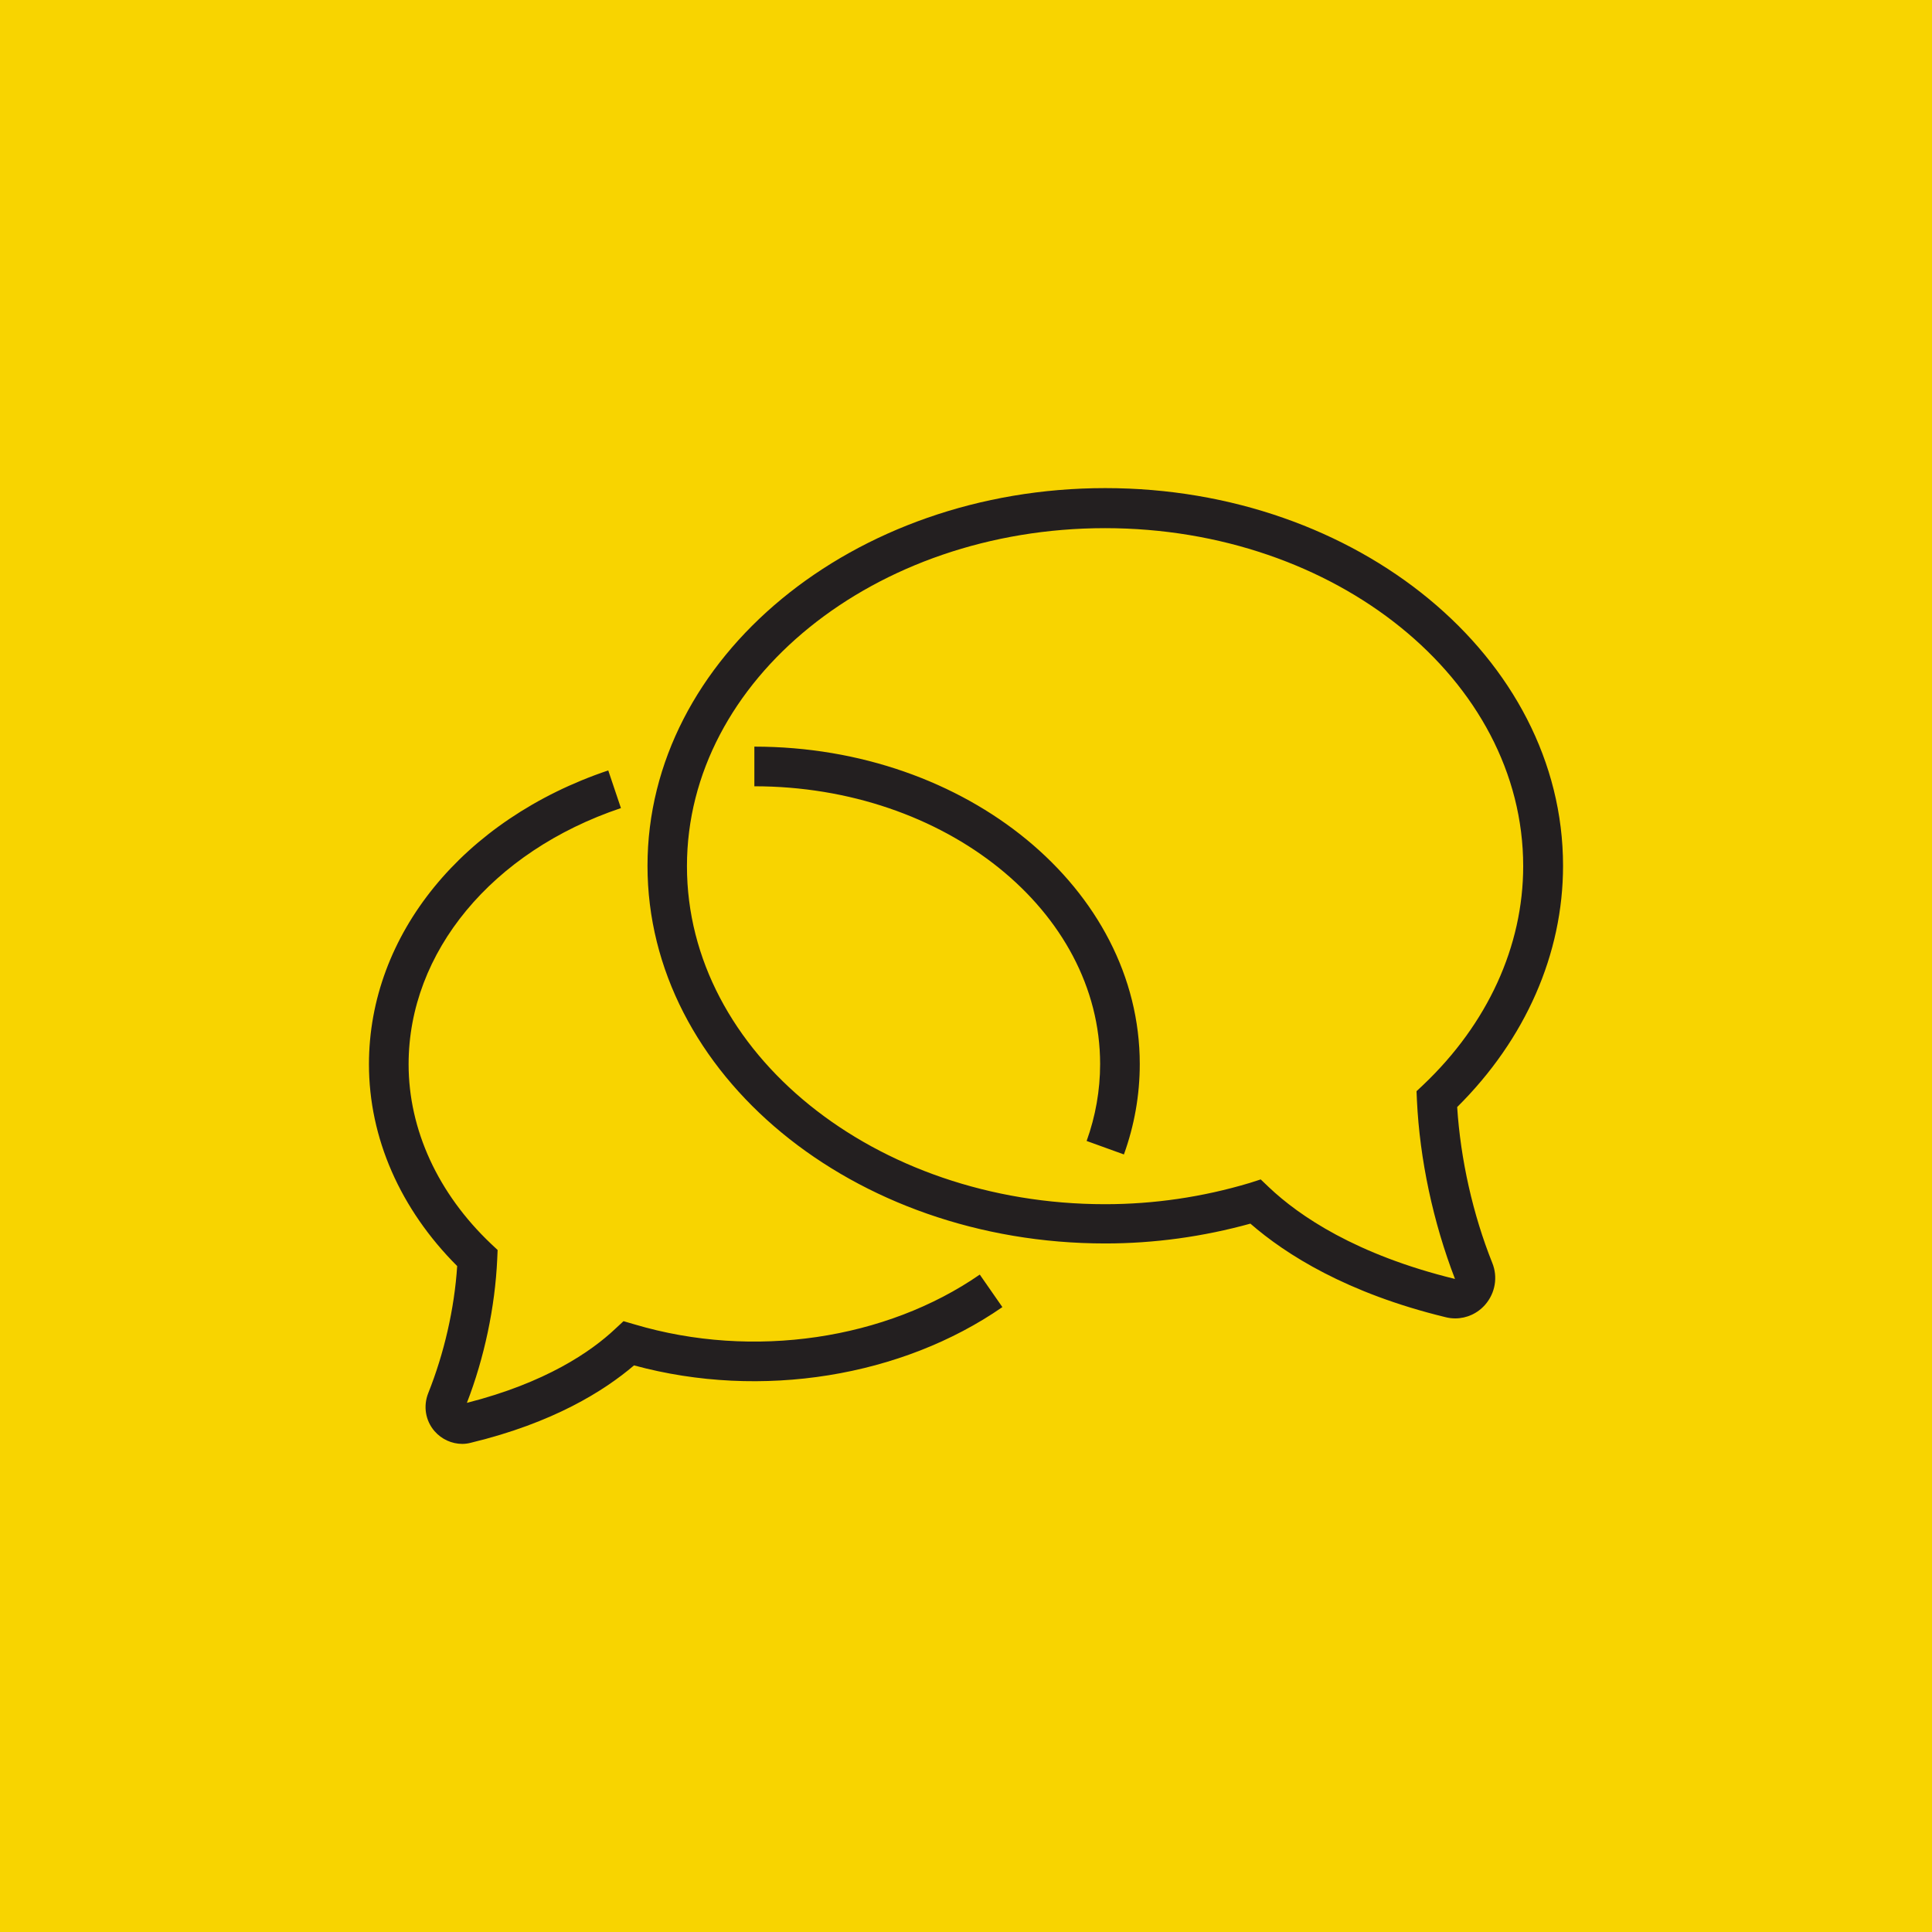 <?xml version="1.0" encoding="utf-8"?>
<!-- Generator: Adobe Illustrator 25.3.0, SVG Export Plug-In . SVG Version: 6.00 Build 0)  -->
<svg version="1.1" id="Layer_1" xmlns="http://www.w3.org/2000/svg" xmlns:xlink="http://www.w3.org/1999/xlink" x="0px" y="0px"
	 viewBox="0 0 97.45 97.45" style="enable-background:new 0 0 97.45 97.45;" xml:space="preserve">
<style type="text/css">
	.st0{fill:#F8D400;}
	.st1{fill:#231F20;}
</style>
<rect y="0" class="st0" width="97.45" height="97.45"/>
<g>
	<path class="st1" d="M23.32,72.83c-0.53,0-1.04-0.23-1.4-0.64c-0.46-0.53-0.58-1.26-0.32-1.92c0.8-2,1.32-4.25,1.46-6.41
		c-2.87-2.87-4.45-6.46-4.45-10.18c0-6.53,4.74-12.35,12.07-14.82l0.64,1.9c-6.51,2.19-10.71,7.27-10.71,12.92
		c0,3.3,1.48,6.52,4.16,9.06l0.33,0.31l-0.02,0.46c-0.11,2.42-0.65,4.98-1.53,7.25c3.97-1.01,6.26-2.58,7.48-3.73l0.42-0.39
		l0.55,0.16c6.01,1.79,12.71,0.75,17.42-2.51l1.14,1.64c-5.05,3.5-12.15,4.69-18.58,2.94c-1.51,1.29-4.08,2.9-8.22,3.9
		C23.61,72.81,23.46,72.83,23.32,72.83z M73.4,66.5c-0.16,0-0.32-0.02-0.48-0.06c-4.99-1.21-8.07-3.17-9.85-4.72
		c-2.39,0.66-4.85,1-7.32,1c-12.73,0-23.09-8.54-23.09-19.05c0-10.5,10.36-19.05,23.09-19.05c12.73,0,23.09,8.55,23.09,19.05
		c0,4.44-1.89,8.75-5.34,12.17c0.17,2.64,0.79,5.41,1.77,7.86c0.29,0.71,0.15,1.52-0.35,2.1C74.53,66.25,73.98,66.5,73.4,66.5z
		 M63.59,59.49l0.42,0.4c1.52,1.44,4.39,3.4,9.38,4.62c-1.1-2.85-1.78-6.03-1.92-9.01l-0.02-0.46l0.33-0.31
		c3.26-3.09,5.05-7.01,5.05-11.04c0-9.4-9.46-17.05-21.09-17.05c-11.63,0-21.09,7.65-21.09,17.05c0,9.4,9.46,17.05,21.09,17.05
		c2.46,0,4.92-0.36,7.29-1.07L63.59,59.49z M56.69,58.23l-1.88-0.68c0.45-1.25,0.68-2.56,0.68-3.88c0-7.72-7.82-14.01-17.44-14.01
		v-2c10.72,0,19.44,7.18,19.44,16.01C57.49,55.23,57.22,56.76,56.69,58.23z"/>
</g>
</svg>
